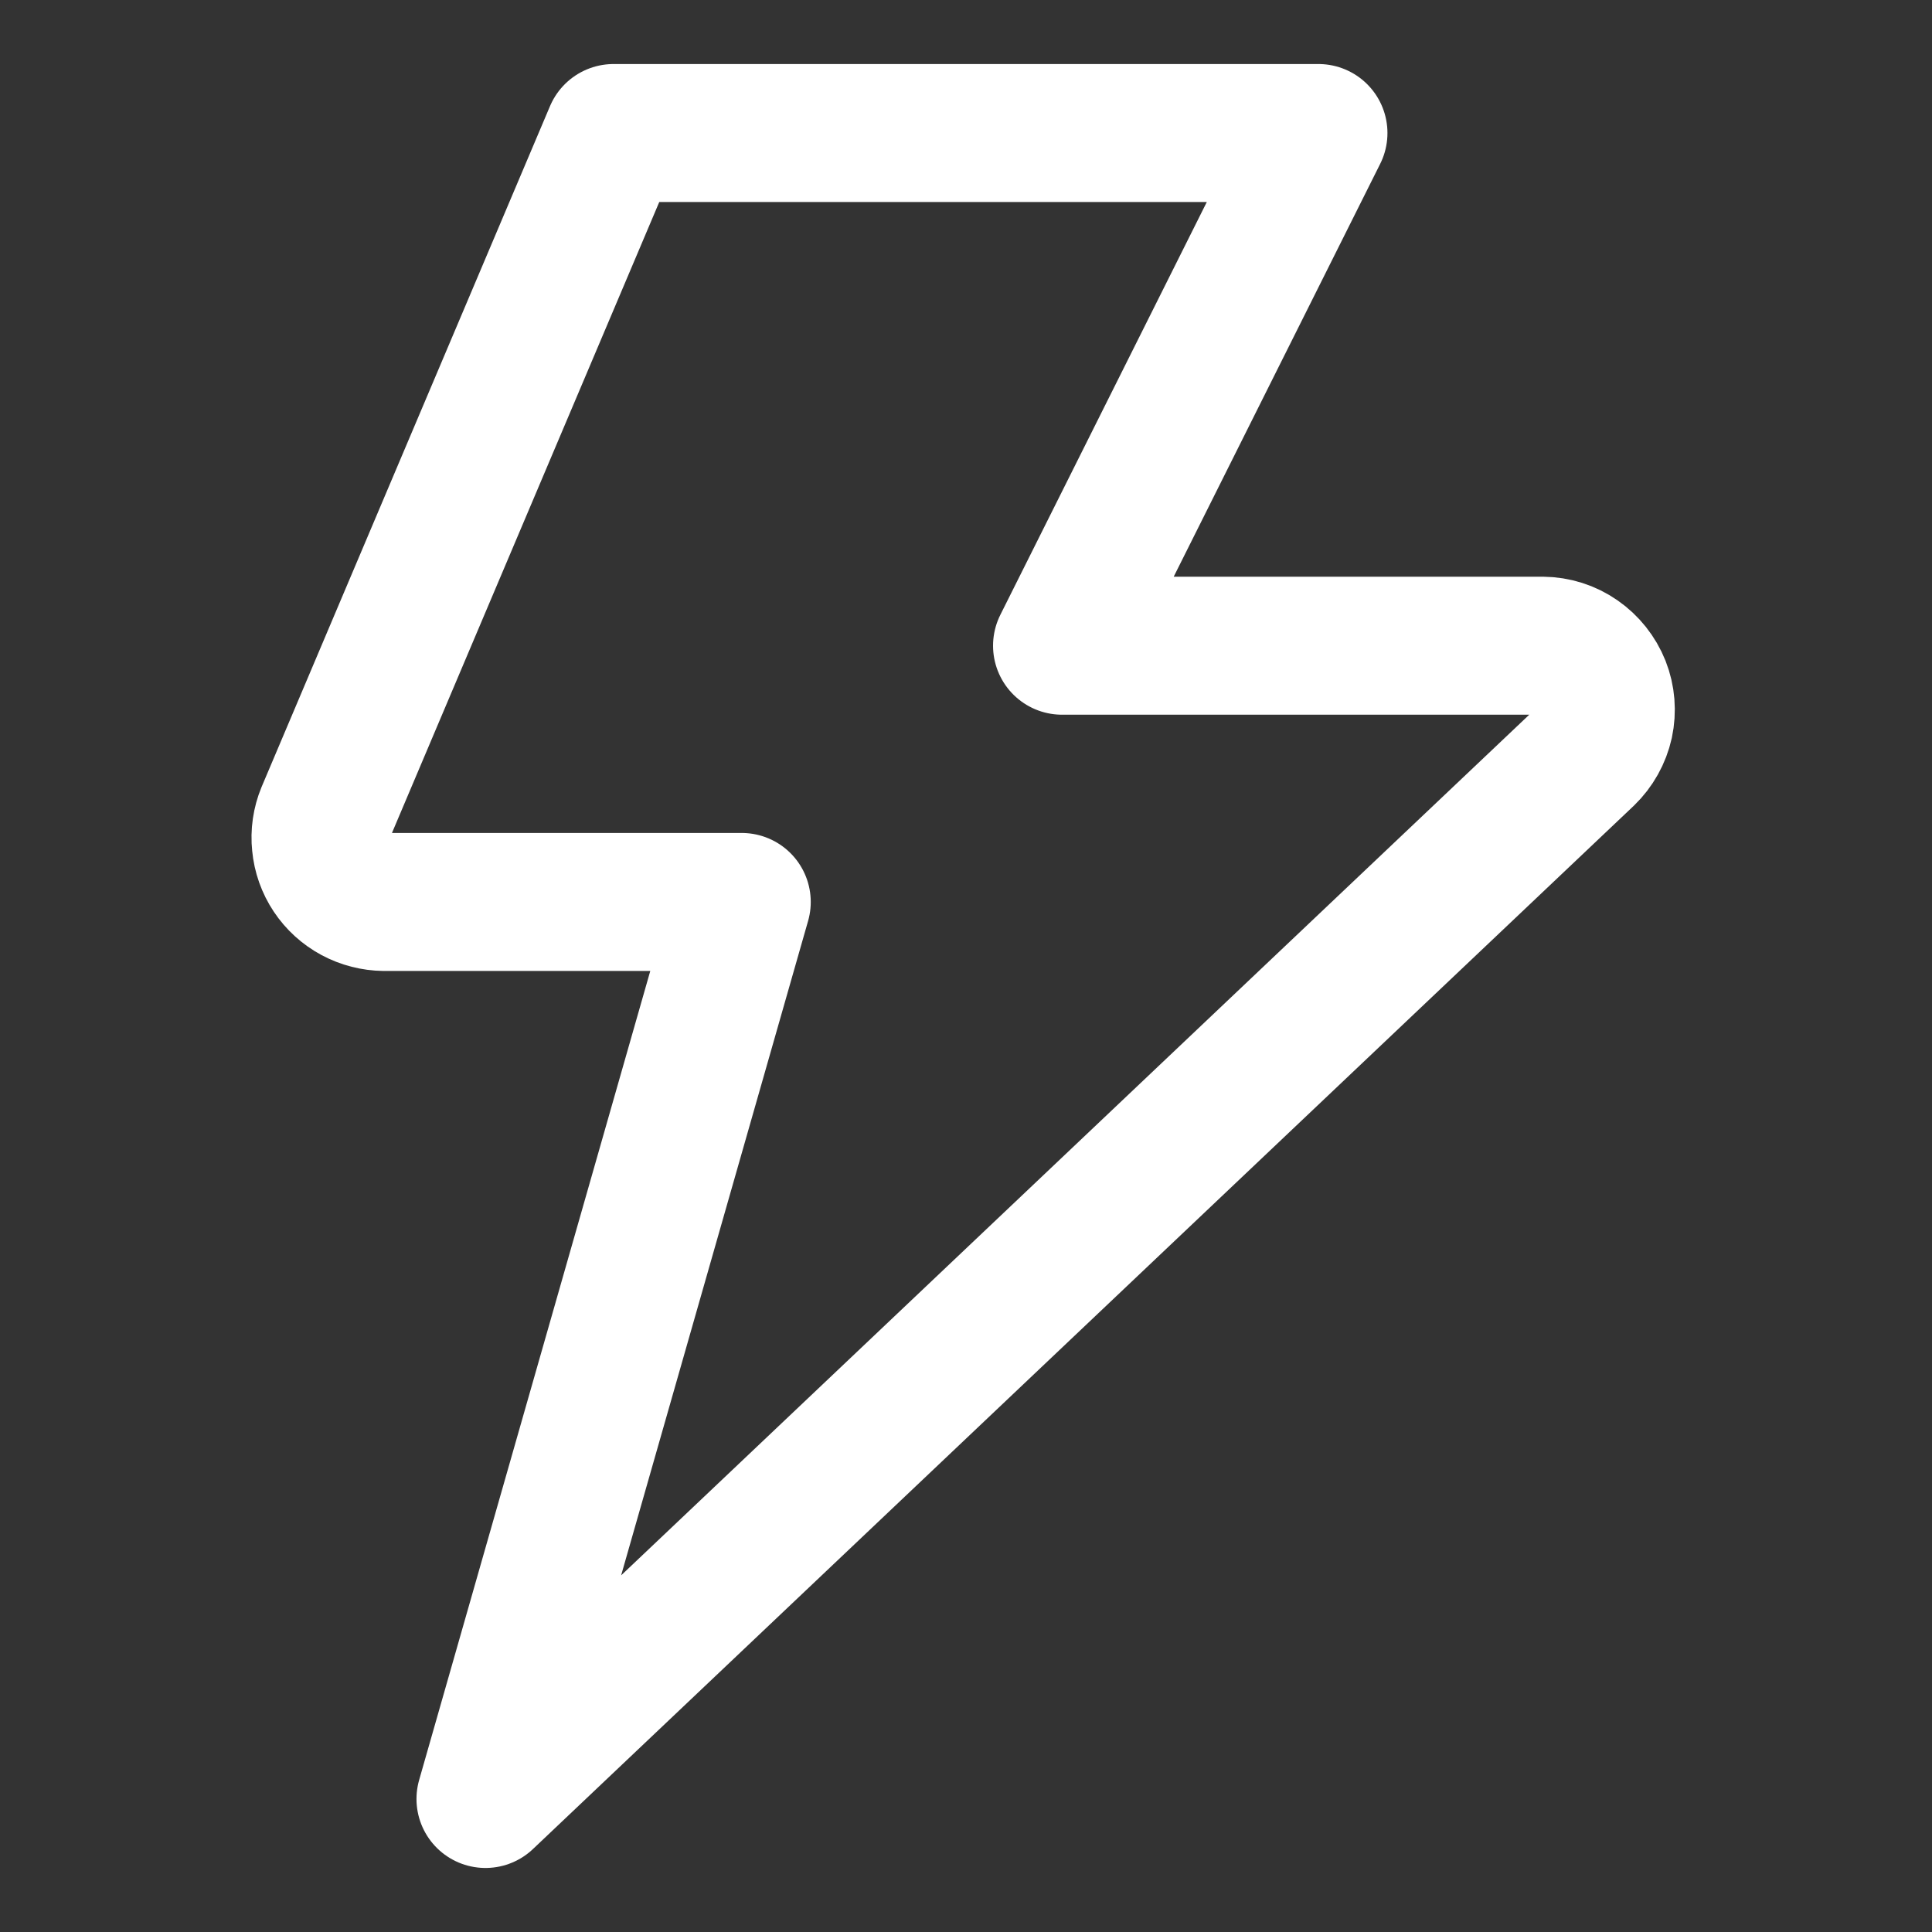 <?xml version="1.0" encoding="UTF-8"?> <svg xmlns="http://www.w3.org/2000/svg" width="14" height="14" viewBox="0 0 14 14" fill="none"><rect x="0" y="0" width="14" height="14" fill="#333333" stroke="none"/> <path d="M4.446 0.964L2.357 5.895C2.328 5.965 2.317 6.042 2.325 6.117C2.332 6.193 2.358 6.266 2.4 6.329C2.442 6.392 2.499 6.444 2.566 6.48C2.633 6.516 2.708 6.535 2.784 6.536H5.375L3.518 13.036L11.494 5.477C11.56 5.413 11.606 5.331 11.626 5.241C11.645 5.151 11.638 5.058 11.604 4.972C11.57 4.887 11.511 4.813 11.436 4.761C11.36 4.708 11.271 4.68 11.178 4.679H7.696L9.554 0.964H4.446Z" stroke="white" stroke-linecap="round" stroke-linejoin="round"></path> </svg> 